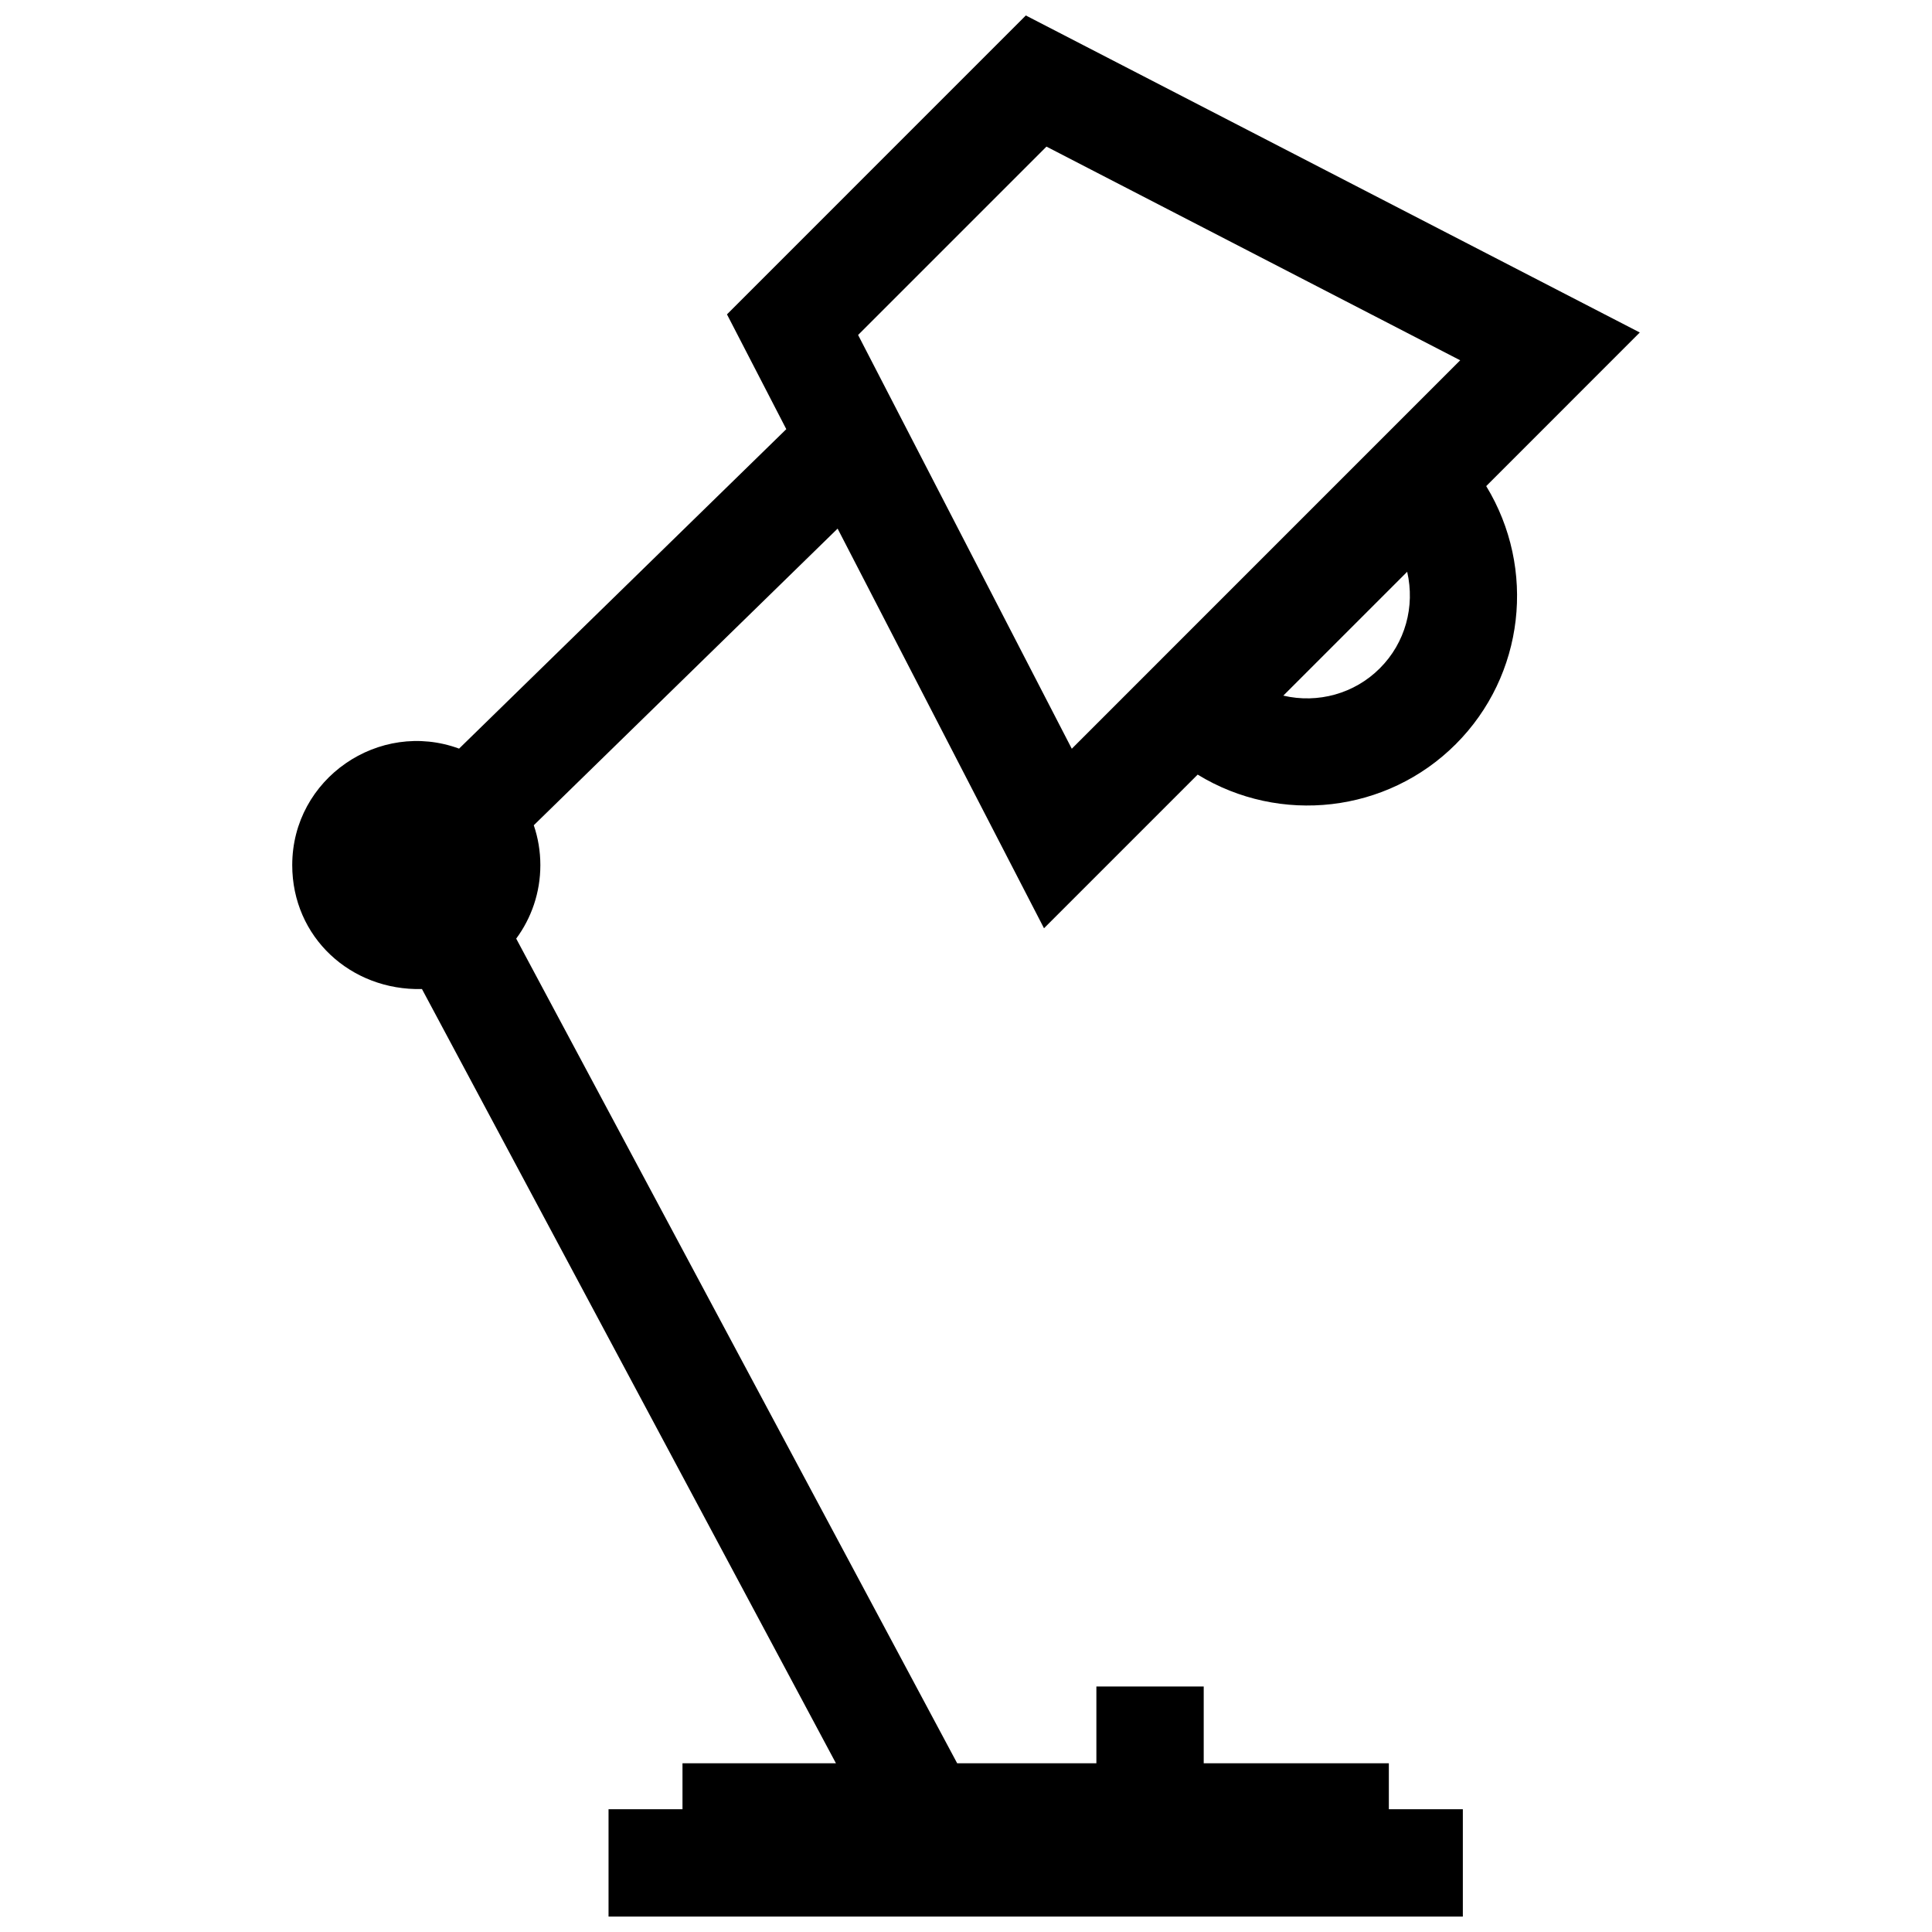 <?xml version="1.0" encoding="UTF-8"?>
<!-- Uploaded to: SVG Repo, www.svgrepo.com, Generator: SVG Repo Mixer Tools -->
<svg width="800px" height="800px" version="1.1" viewBox="144 144 512 512" xmlns="http://www.w3.org/2000/svg">
 <defs>
  <clipPath id="a">
   <path d="m221 148.09h358v503.81h-358z"/>
  </clipPath>
 </defs>
 <g clip-path="url(#a)">
  <path d="m484.09 328.35 32.828-32.828c2.117 9.219-0.504 18.852-7.246 25.582-6.707 6.723-16.391 9.391-25.582 7.246m-68.234-180.25-79.199 79.207 15.719 30.422-86.715 84.66c-21.18-7.789-44.215 7.91-44.215 30.875 0 19.062 15.469 33.293 34.379 32.84l109.71 205.18h-40.668v12.184h-19.598v28.441h226.4v-28.445h-19.609v-12.184h-49.062v-20.344l-28.445 0.004v20.344h-36.891l-116.86-218.54c4.019-5.453 6.398-12.184 6.398-19.477 0-3.688-0.613-7.254-1.742-10.57l80.52-78.613 54.695 105.91 40.719-40.719c21.844 13.371 50.168 10.156 68.387-8.051 18.246-18.246 21.422-46.512 8.082-68.406l40.699-40.707zm12.18 194.32-56.629-109.65 49.918-49.918 109.64 56.629z" fill-rule="evenodd"/>
 </g>
</svg>